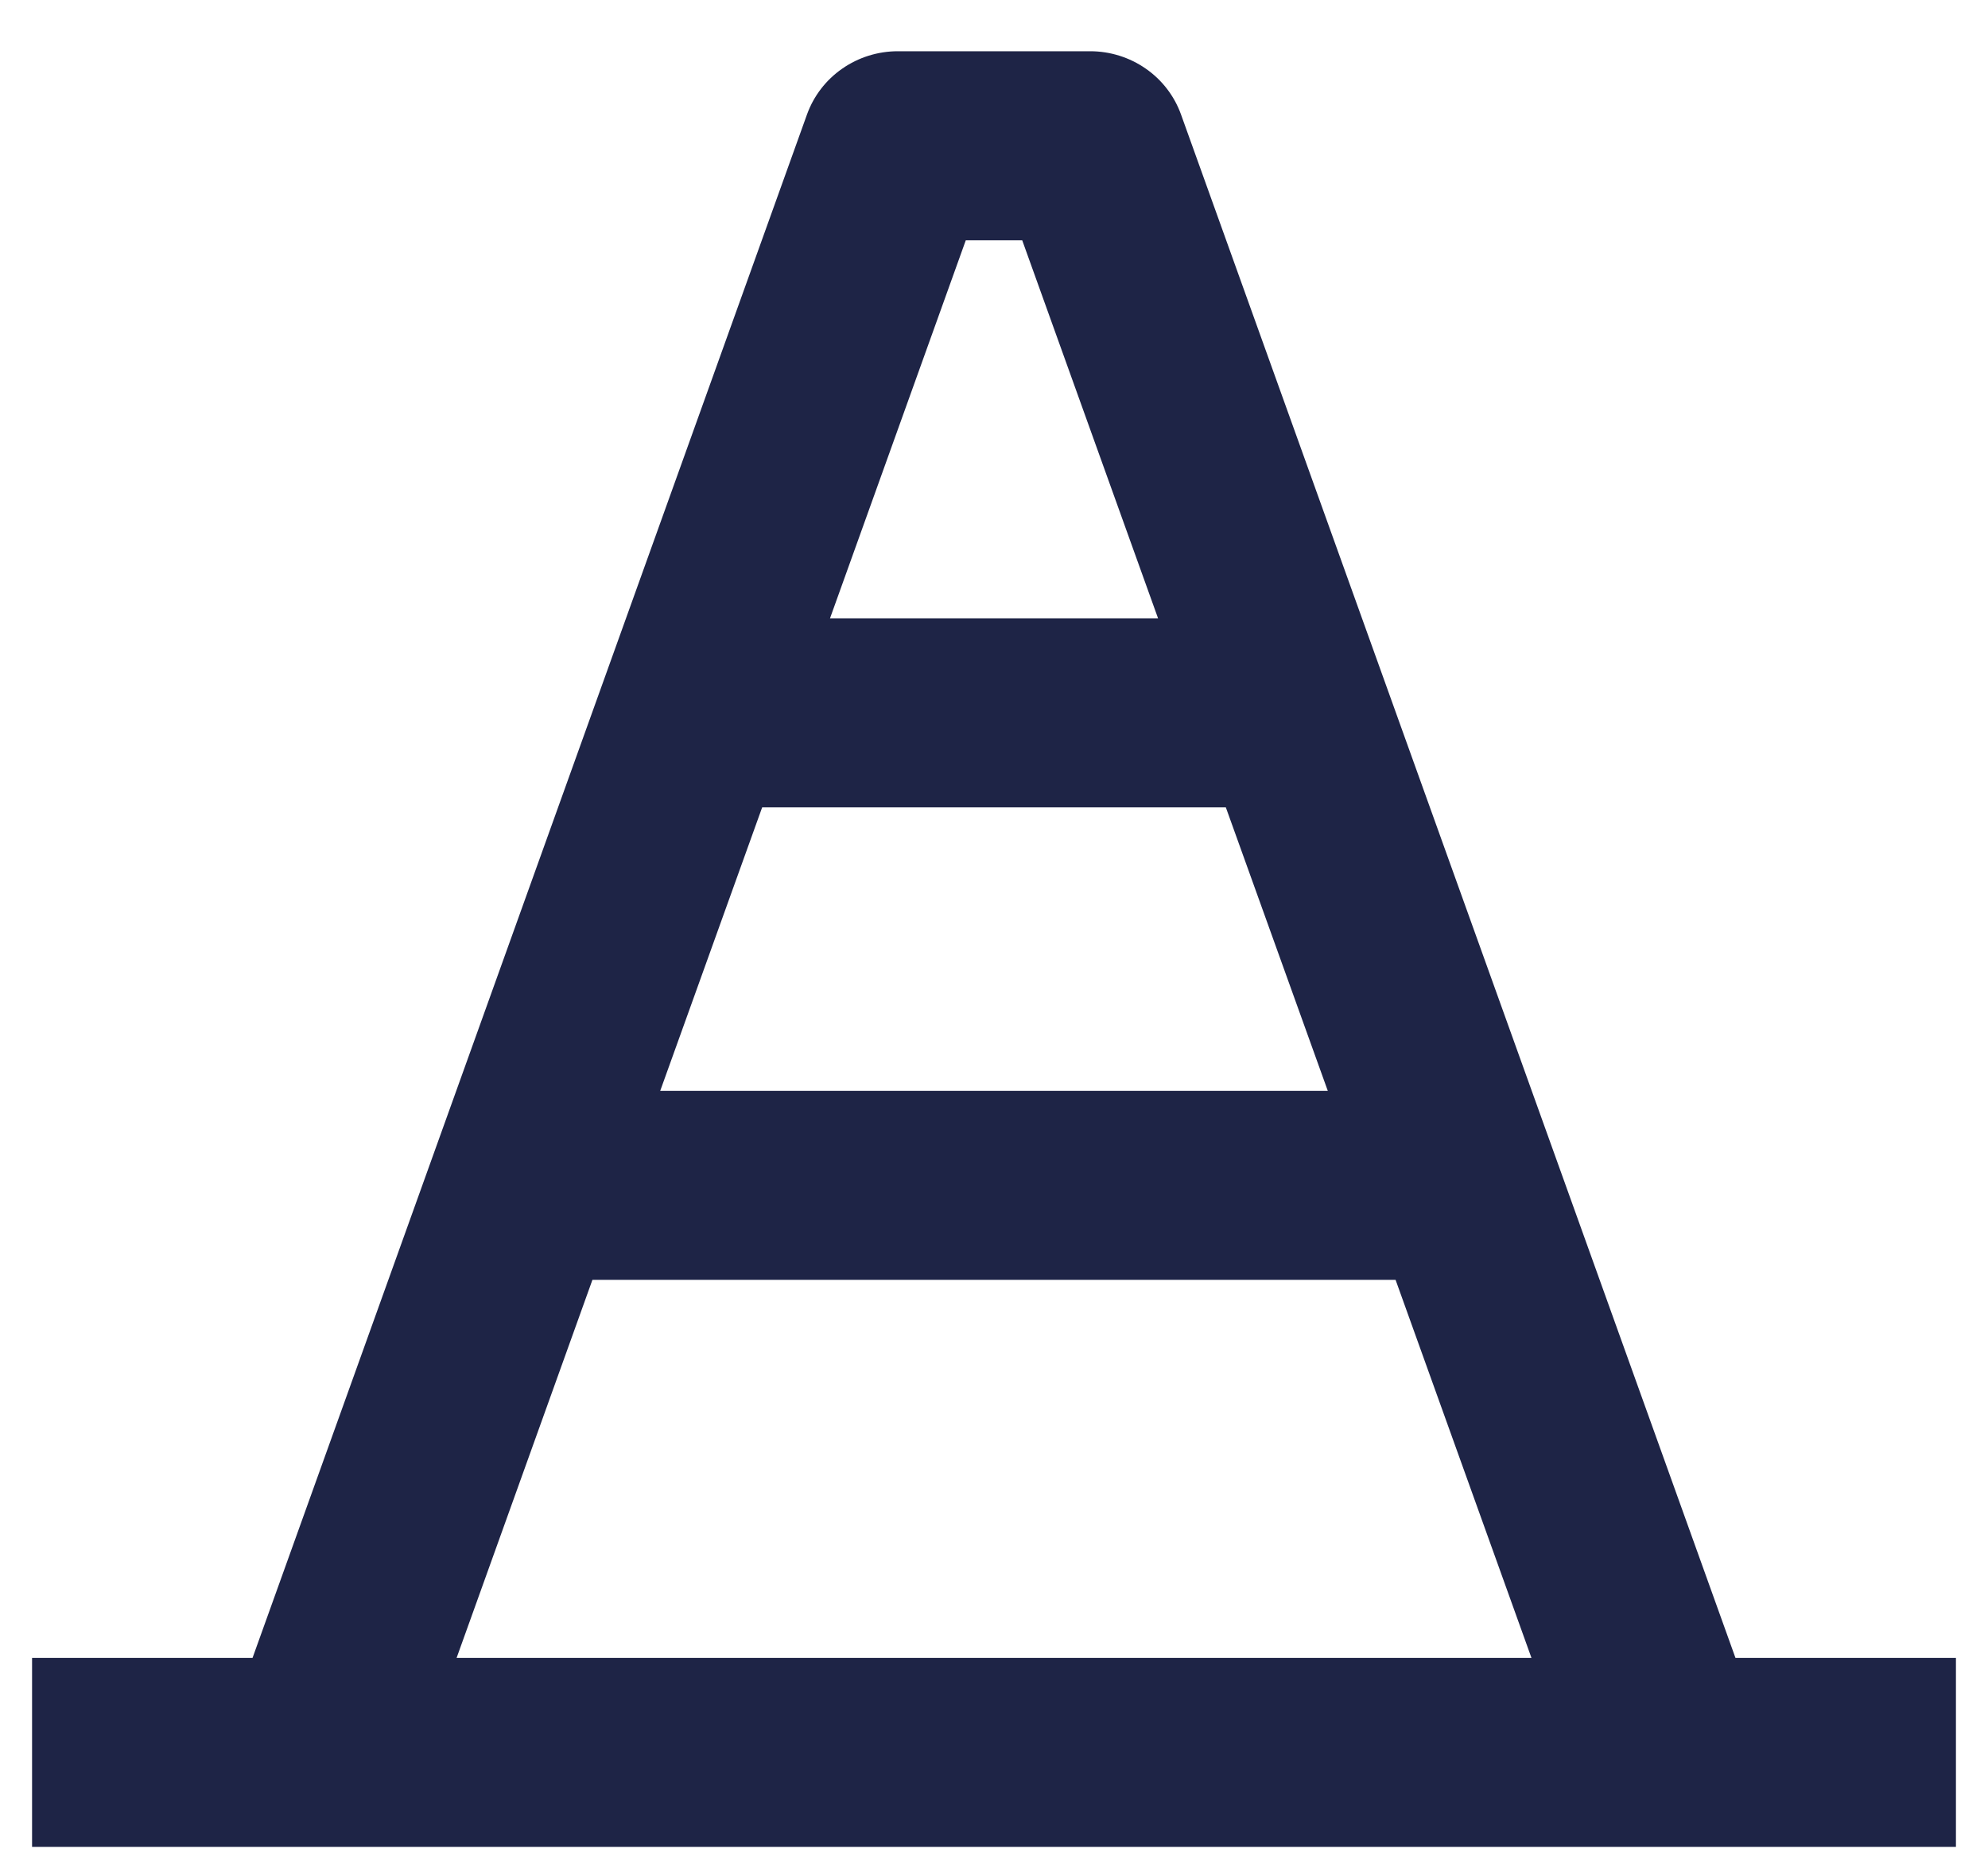 <svg width="31" height="29" viewBox="0 0 31 29" fill="none" xmlns="http://www.w3.org/2000/svg">
<path id="icon" d="M18.415 1.782C18.311 1.495 18.12 1.246 17.866 1.07C17.613 0.894 17.31 0.799 17 0.799H14C13.69 0.799 13.387 0.894 13.134 1.07C12.88 1.246 12.689 1.495 12.585 1.782L3.938 25.852H0.5V28.799H30.5V25.852H27.062L18.415 1.782ZM20.705 17.01H10.295L11.885 12.589H19.115L20.705 17.01ZM15.06 3.747H15.94L18.058 9.641H12.943L15.06 3.747ZM9.238 19.957H21.762L23.881 25.852H7.12L9.238 19.957Z" fill="#1E2446"/>
</svg>
